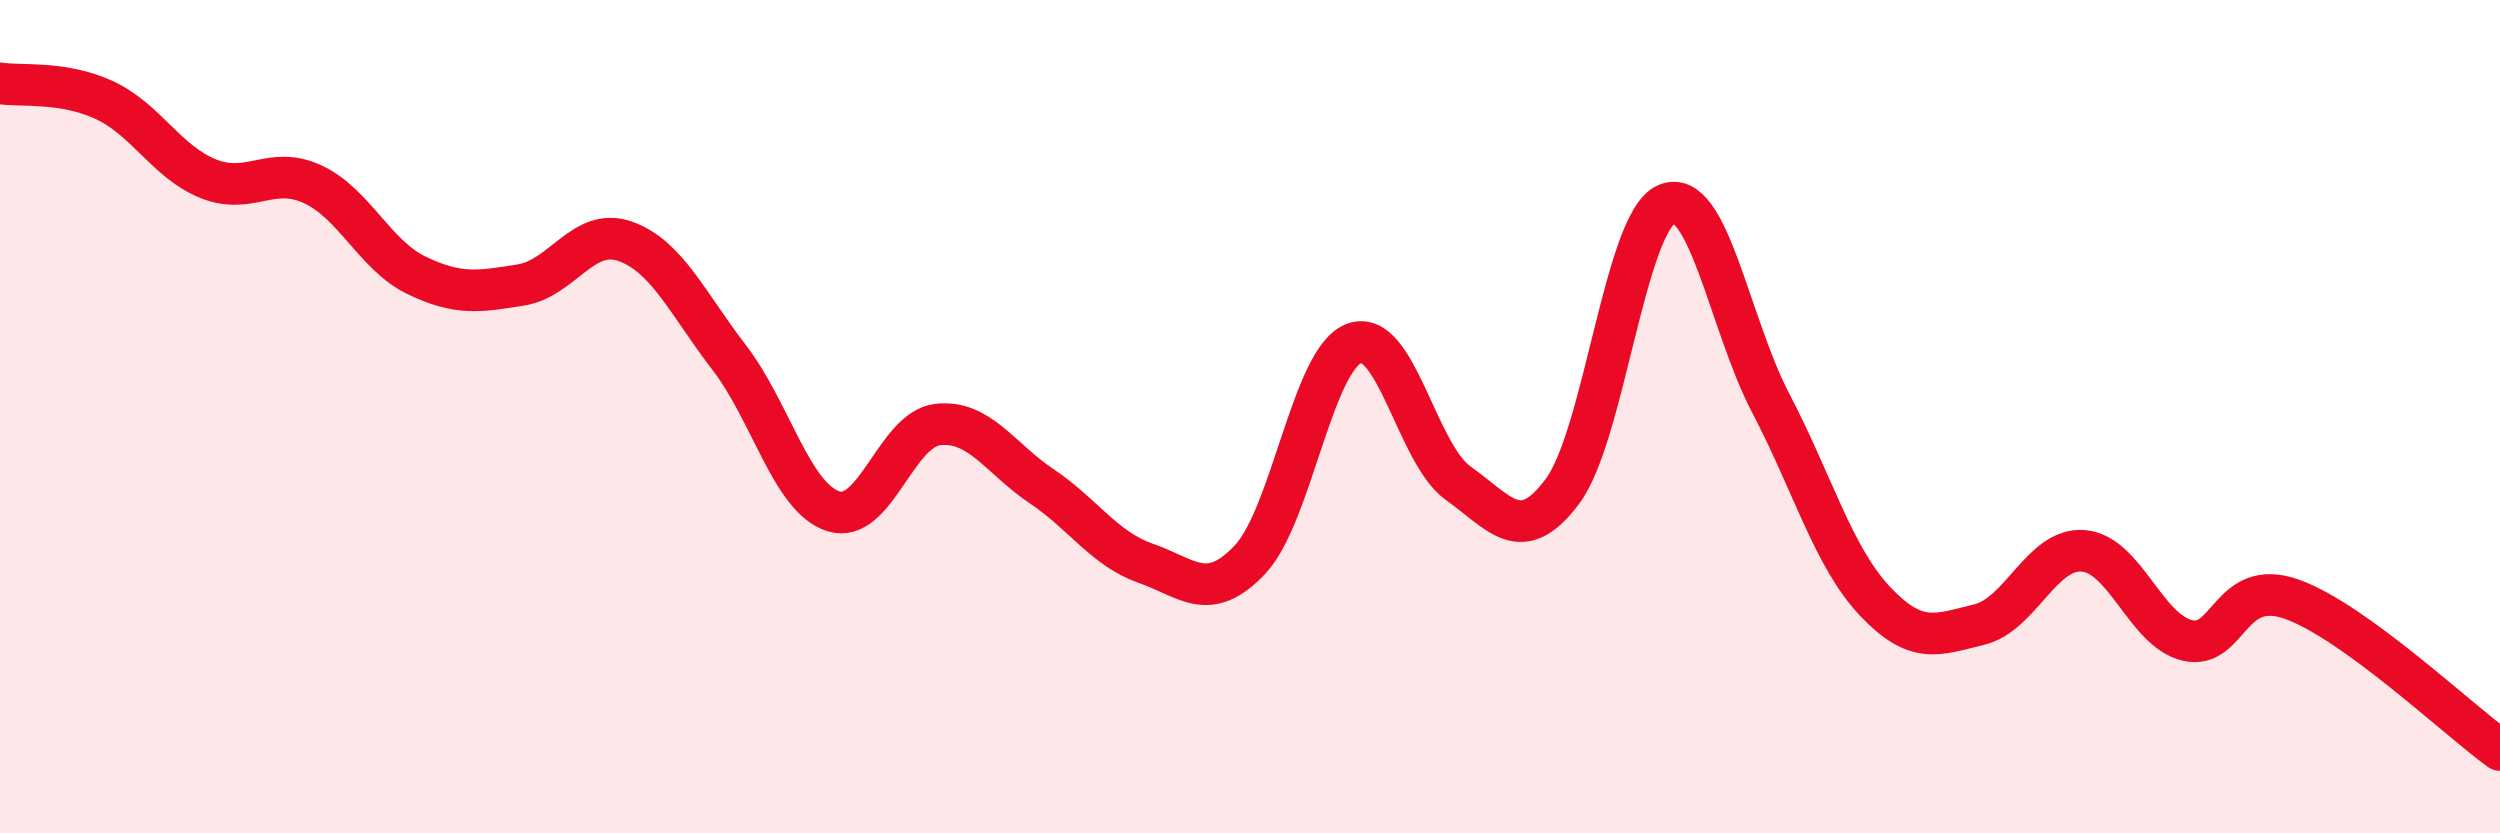 
    <svg width="60" height="20" viewBox="0 0 60 20" xmlns="http://www.w3.org/2000/svg">
      <path
        d="M 0,2 C 0.5,2.08 1.5,1.94 2.5,2.4 C 3.5,2.86 4,3.89 5,4.29 C 6,4.69 6.5,3.96 7.5,4.42 C 8.5,4.88 9,6.13 10,6.61 C 11,7.09 11.5,7 12.5,6.84 C 13.5,6.68 14,5.44 15,5.79 C 16,6.14 16.5,7.28 17.5,8.58 C 18.5,9.88 19,11.95 20,12.27 C 21,12.59 21.5,10.31 22.5,10.19 C 23.5,10.07 24,11 25,11.67 C 26,12.34 26.5,13.17 27.5,13.52 C 28.5,13.87 29,14.49 30,13.43 C 31,12.37 31.5,8.61 32.5,8.24 C 33.5,7.87 34,10.89 35,11.6 C 36,12.31 36.5,13.13 37.5,11.79 C 38.5,10.45 39,5.32 40,4.9 C 41,4.48 41.5,7.77 42.5,9.68 C 43.5,11.59 44,13.37 45,14.43 C 46,15.49 46.5,15.23 47.5,14.99 C 48.5,14.75 49,13.14 50,13.22 C 51,13.3 51.5,15.14 52.5,15.37 C 53.5,15.6 53.5,13.85 55,14.38 C 56.5,14.91 59,17.28 60,18L60 20L0 20Z"
        fill="#EB0A25"
        opacity="0.1"
        stroke-linecap="round"
        stroke-linejoin="round"
      />
      <path
        d="M 0,2 C 0.5,2.08 1.5,1.94 2.5,2.4 C 3.5,2.86 4,3.89 5,4.29 C 6,4.69 6.5,3.96 7.5,4.42 C 8.5,4.88 9,6.13 10,6.61 C 11,7.09 11.5,7 12.5,6.84 C 13.5,6.68 14,5.44 15,5.79 C 16,6.14 16.5,7.28 17.5,8.58 C 18.5,9.88 19,11.95 20,12.27 C 21,12.59 21.5,10.31 22.5,10.19 C 23.5,10.07 24,11 25,11.67 C 26,12.34 26.5,13.17 27.5,13.52 C 28.5,13.87 29,14.49 30,13.43 C 31,12.37 31.5,8.61 32.5,8.24 C 33.5,7.87 34,10.89 35,11.6 C 36,12.31 36.5,13.13 37.5,11.79 C 38.5,10.45 39,5.32 40,4.9 C 41,4.48 41.5,7.77 42.5,9.68 C 43.5,11.59 44,13.37 45,14.43 C 46,15.49 46.5,15.23 47.5,14.99 C 48.5,14.75 49,13.14 50,13.22 C 51,13.3 51.5,15.14 52.5,15.37 C 53.5,15.6 53.5,13.85 55,14.38 C 56.5,14.91 59,17.28 60,18"
        stroke="#EB0A25"
        stroke-width="1"
        fill="none"
        stroke-linecap="round"
        stroke-linejoin="round"
      />
    </svg>
  